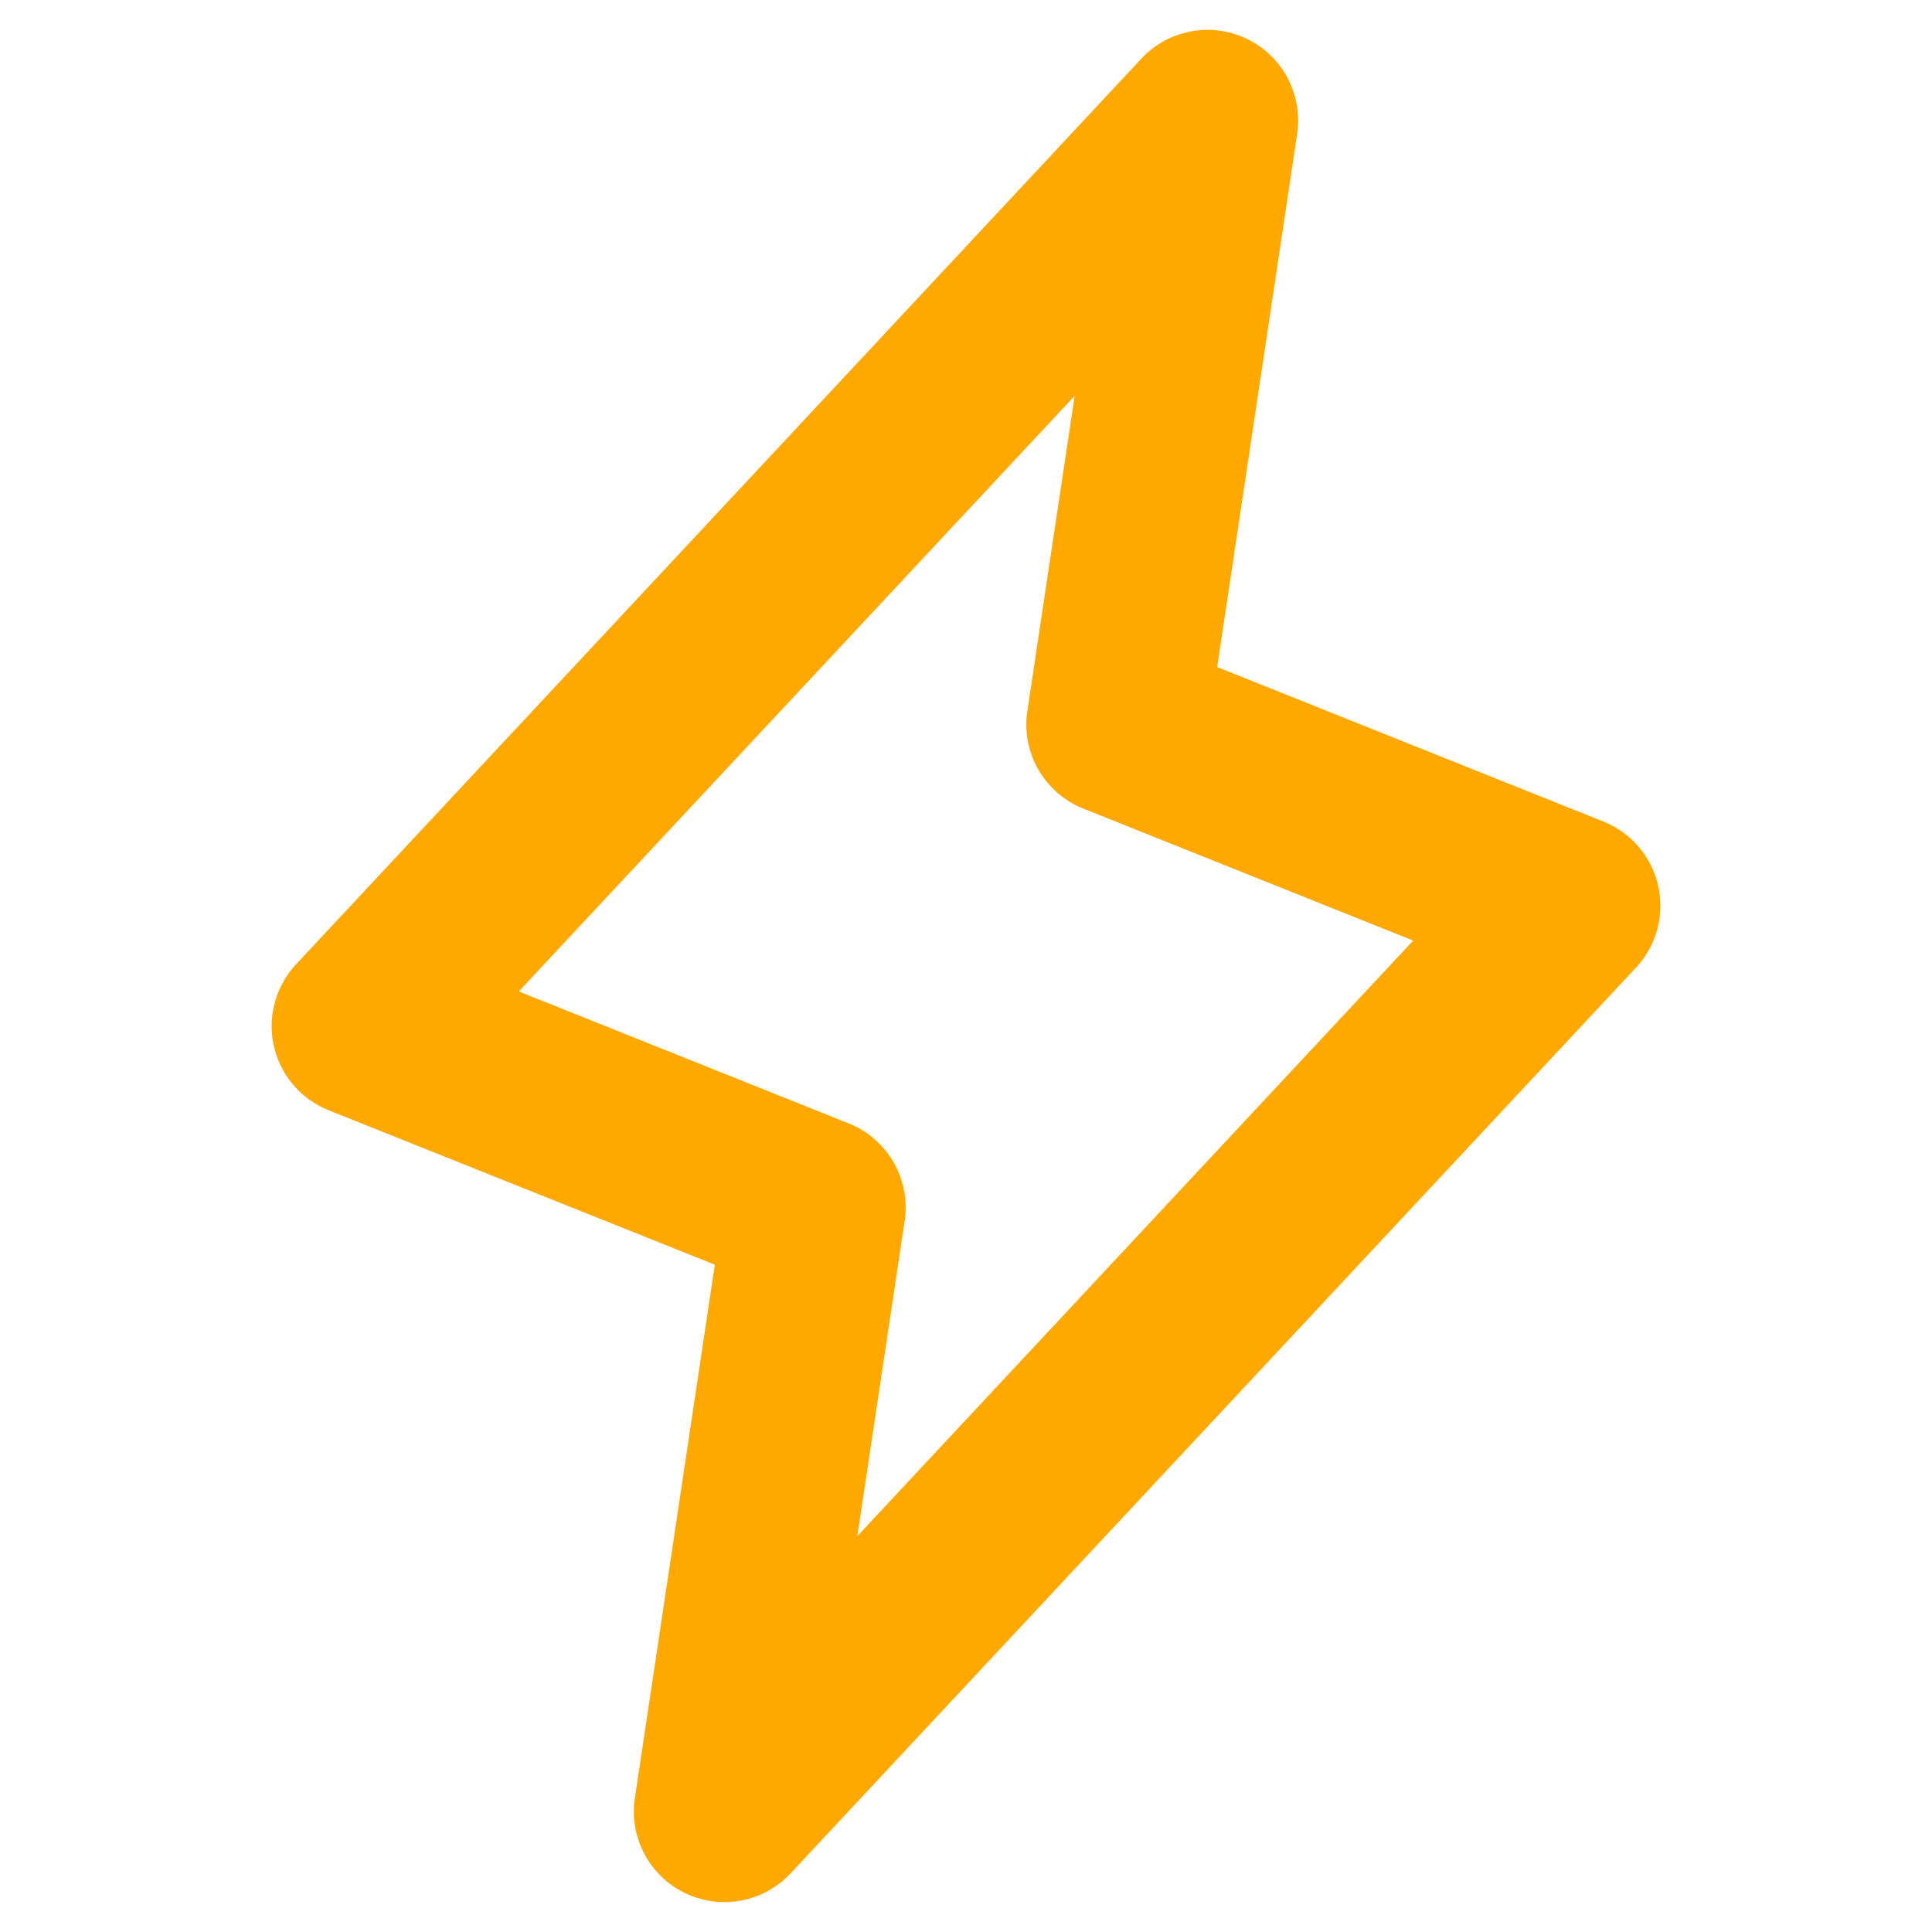 <svg xmlns:xlink="http://www.w3.org/1999/xlink" xmlns="http://www.w3.org/2000/svg" style="width:100%;height:100%" viewBox="0 0 32 32" preserveAspectRatio="none" width="48" height="48"><defs><svg width="32" height="32" fill="#ffa800" viewBox="0 0 256 256" id="svg256604265_428"><path d="M219.71 117.38a12 12 0 0 0-7.25-8.52l-51.18-20.47 10.59-70.61a12 12 0 0 0-20.64-10l-112 120a12 12 0 0 0 4.31 19.33l51.18 20.47-10.59 70.64a12 12 0 0 0 20.64 10l112-120a12 12 0 0 0 2.94-10.84ZM113.6 203.55l6.27-41.77a12 12 0 0 0-7.41-12.92l-43.72-17.49 73.66-78.92-6.27 41.77a12 12 0 0 0 7.41 12.92l43.72 17.49Z" fill="#FFA800"></path></svg></defs><use href="#svg256604265_428"></use></svg>